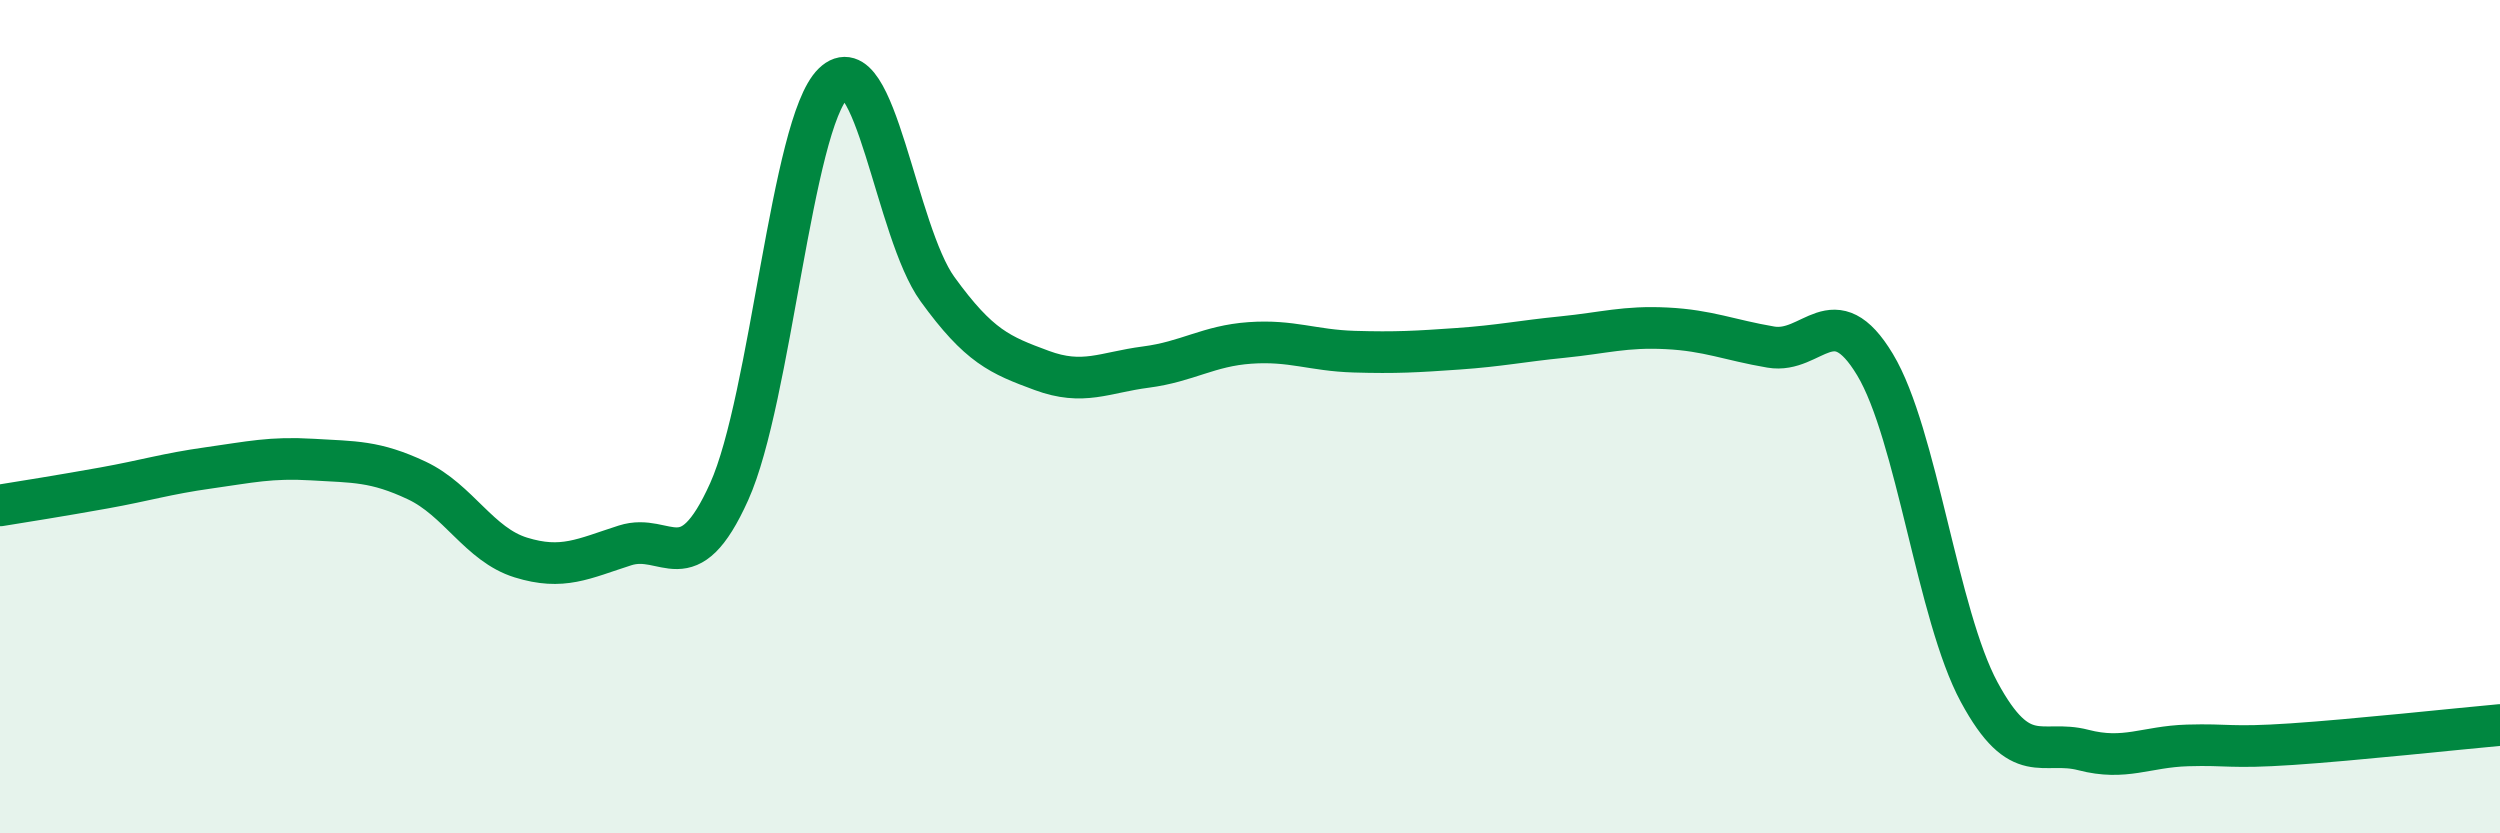 
    <svg width="60" height="20" viewBox="0 0 60 20" xmlns="http://www.w3.org/2000/svg">
      <path
        d="M 0,12.13 C 0.5,12.05 1.5,11.89 2.5,11.71 C 3.5,11.53 4,11.37 5,11.23 C 6,11.09 6.5,10.97 7.5,11.03 C 8.5,11.09 9,11.06 10,11.53 C 11,12 11.5,13.07 12.5,13.38 C 13.5,13.69 14,13.41 15,13.09 C 16,12.77 16.5,14.02 17.5,11.8 C 18.5,9.58 19,2.97 20,2 C 21,1.03 21.5,5.56 22.5,6.94 C 23.5,8.32 24,8.52 25,8.89 C 26,9.26 26.5,8.94 27.5,8.81 C 28.5,8.68 29,8.3 30,8.23 C 31,8.16 31.5,8.41 32.5,8.44 C 33.5,8.47 34,8.44 35,8.37 C 36,8.3 36.5,8.19 37.5,8.09 C 38.5,7.99 39,7.83 40,7.88 C 41,7.93 41.5,8.16 42.5,8.33 C 43.5,8.5 44,7.09 45,8.75 C 46,10.41 46.5,14.76 47.5,16.61 C 48.5,18.46 49,17.74 50,18 C 51,18.26 51.5,17.92 52.5,17.89 C 53.5,17.86 53.5,17.96 55,17.86 C 56.5,17.76 59,17.49 60,17.4L60 20L0 20Z"
        fill="#008740"
        opacity="0.1"
        stroke-linecap="round"
        stroke-linejoin="round"
      />
      <path
        d="M 0,12.13 C 0.5,12.05 1.5,11.89 2.5,11.71 C 3.5,11.53 4,11.37 5,11.23 C 6,11.09 6.5,10.97 7.5,11.03 C 8.5,11.09 9,11.06 10,11.53 C 11,12 11.5,13.07 12.5,13.38 C 13.5,13.69 14,13.41 15,13.09 C 16,12.77 16.5,14.02 17.5,11.8 C 18.5,9.58 19,2.97 20,2 C 21,1.03 21.5,5.56 22.5,6.94 C 23.5,8.32 24,8.52 25,8.89 C 26,9.26 26.5,8.94 27.5,8.81 C 28.5,8.68 29,8.3 30,8.23 C 31,8.16 31.5,8.41 32.5,8.44 C 33.5,8.47 34,8.44 35,8.37 C 36,8.3 36.5,8.19 37.5,8.09 C 38.5,7.99 39,7.83 40,7.88 C 41,7.93 41.5,8.16 42.5,8.33 C 43.5,8.5 44,7.09 45,8.75 C 46,10.41 46.5,14.76 47.5,16.61 C 48.5,18.46 49,17.74 50,18 C 51,18.26 51.5,17.92 52.5,17.89 C 53.5,17.86 53.5,17.96 55,17.86 C 56.5,17.76 59,17.49 60,17.4"
        stroke="#008740"
        stroke-width="1"
        fill="none"
        stroke-linecap="round"
        stroke-linejoin="round"
      />
    </svg>
  